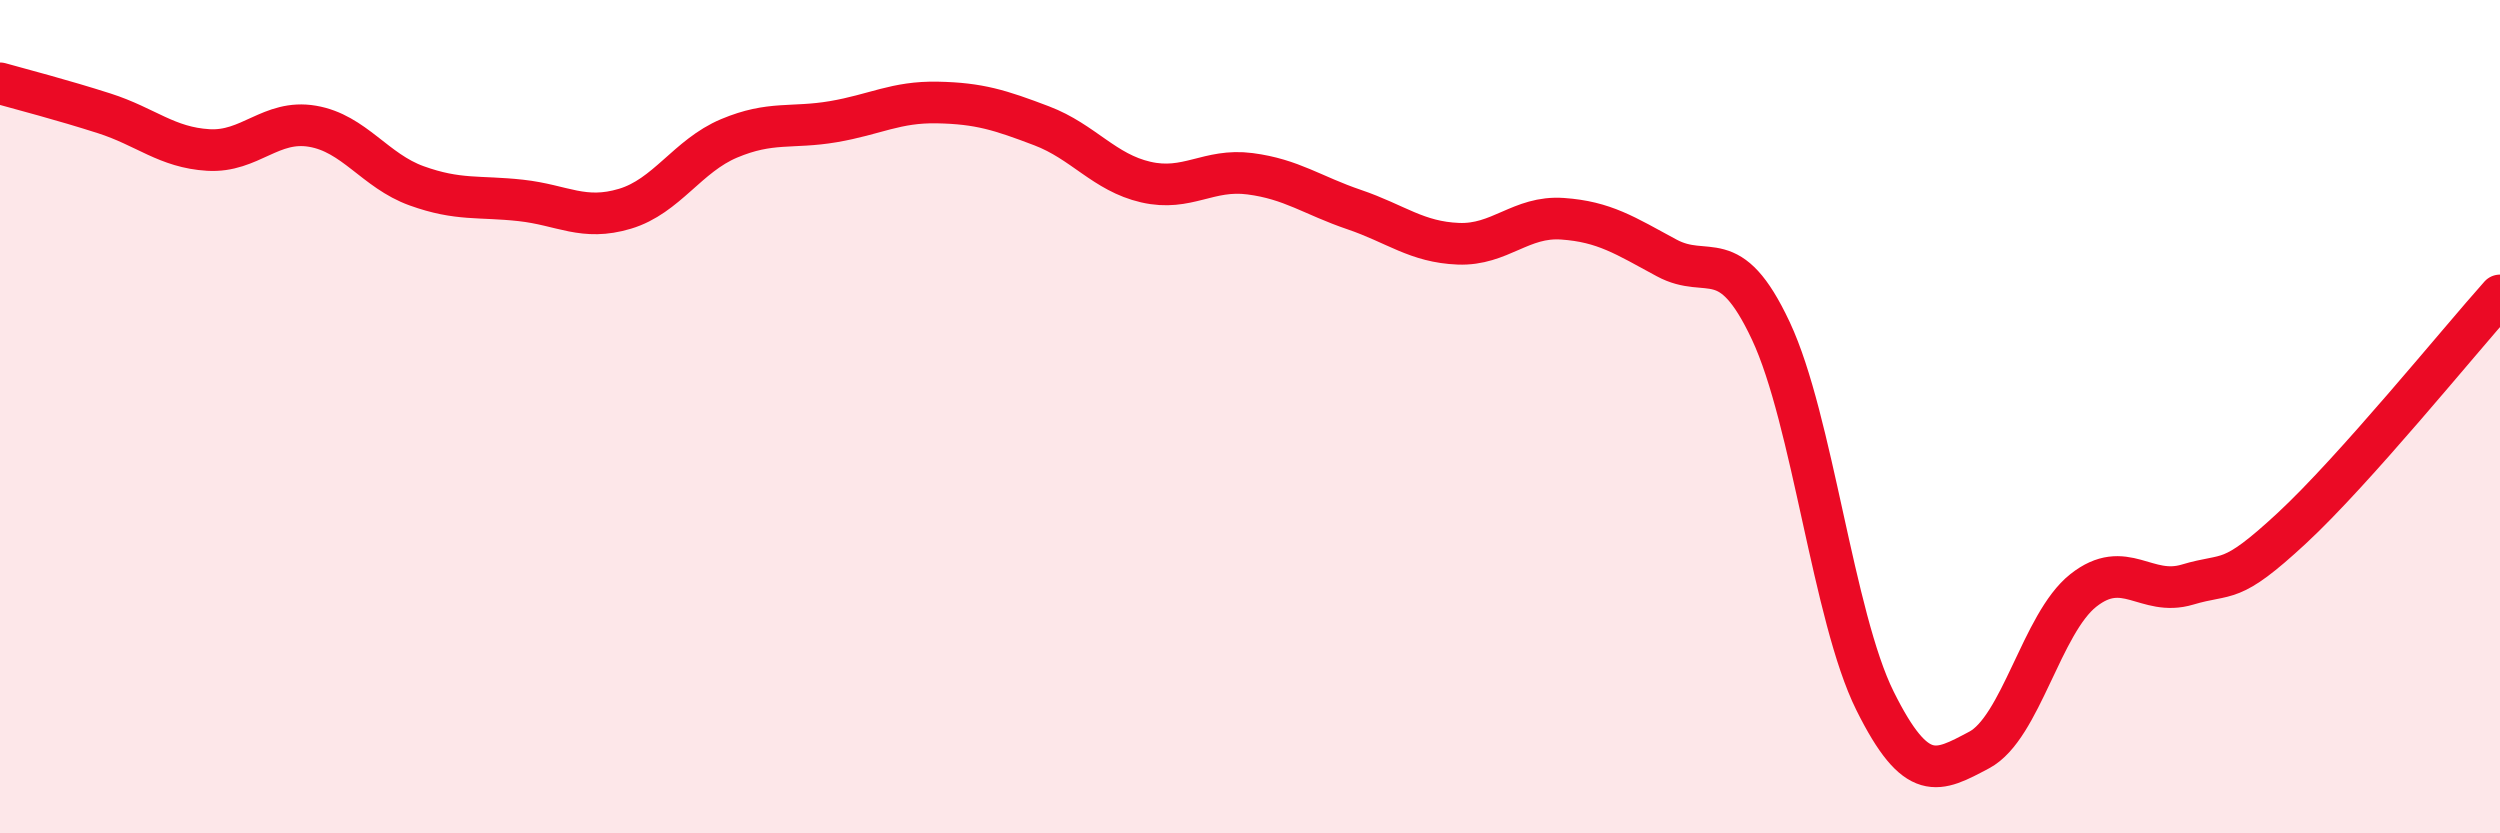 
    <svg width="60" height="20" viewBox="0 0 60 20" xmlns="http://www.w3.org/2000/svg">
      <path
        d="M 0,2 C 0.5,2.14 1.5,2.4 2.5,2.72 C 3.5,3.04 4,3.54 5,3.6 C 6,3.66 6.5,2.86 7.5,3.03 C 8.5,3.2 9,4.1 10,4.46 C 11,4.82 11.5,4.7 12.5,4.81 C 13.5,4.92 14,5.31 15,5.01 C 16,4.71 16.5,3.74 17.5,3.32 C 18.5,2.9 19,3.09 20,2.92 C 21,2.75 21.5,2.44 22.5,2.46 C 23.5,2.48 24,2.64 25,3.02 C 26,3.4 26.5,4.14 27.5,4.37 C 28.5,4.6 29,4.04 30,4.17 C 31,4.3 31.5,4.69 32.5,5.03 C 33.5,5.37 34,5.81 35,5.85 C 36,5.89 36.5,5.18 37.5,5.25 C 38.5,5.32 39,5.65 40,6.19 C 41,6.73 41.5,5.81 42.5,7.94 C 43.5,10.07 44,14.81 45,16.82 C 46,18.83 46.5,18.53 47.5,18 C 48.5,17.47 49,14.96 50,14.17 C 51,13.38 51.5,14.33 52.5,14.03 C 53.5,13.73 53.5,14.07 55,12.68 C 56.5,11.29 59,8.21 60,7.09L60 20L0 20Z"
        fill="#EB0A25"
        opacity="0.1"
        stroke-linecap="round"
        stroke-linejoin="round"
      />
      <path
        d="M 0,2 C 0.5,2.14 1.5,2.4 2.5,2.72 C 3.5,3.04 4,3.54 5,3.6 C 6,3.66 6.5,2.86 7.5,3.03 C 8.5,3.2 9,4.1 10,4.46 C 11,4.82 11.5,4.7 12.5,4.81 C 13.5,4.92 14,5.31 15,5.01 C 16,4.71 16.5,3.74 17.5,3.32 C 18.5,2.9 19,3.09 20,2.92 C 21,2.75 21.5,2.44 22.5,2.46 C 23.5,2.48 24,2.64 25,3.02 C 26,3.4 26.5,4.14 27.5,4.37 C 28.5,4.6 29,4.04 30,4.17 C 31,4.3 31.5,4.69 32.5,5.03 C 33.5,5.37 34,5.81 35,5.85 C 36,5.89 36.5,5.18 37.5,5.25 C 38.5,5.32 39,5.65 40,6.19 C 41,6.73 41.5,5.81 42.5,7.94 C 43.5,10.07 44,14.81 45,16.82 C 46,18.83 46.5,18.53 47.5,18 C 48.5,17.47 49,14.96 50,14.17 C 51,13.38 51.5,14.33 52.5,14.03 C 53.5,13.73 53.5,14.07 55,12.68 C 56.5,11.29 59,8.21 60,7.09"
        stroke="#EB0A25"
        stroke-width="1"
        fill="none"
        stroke-linecap="round"
        stroke-linejoin="round"
      />
    </svg>
  